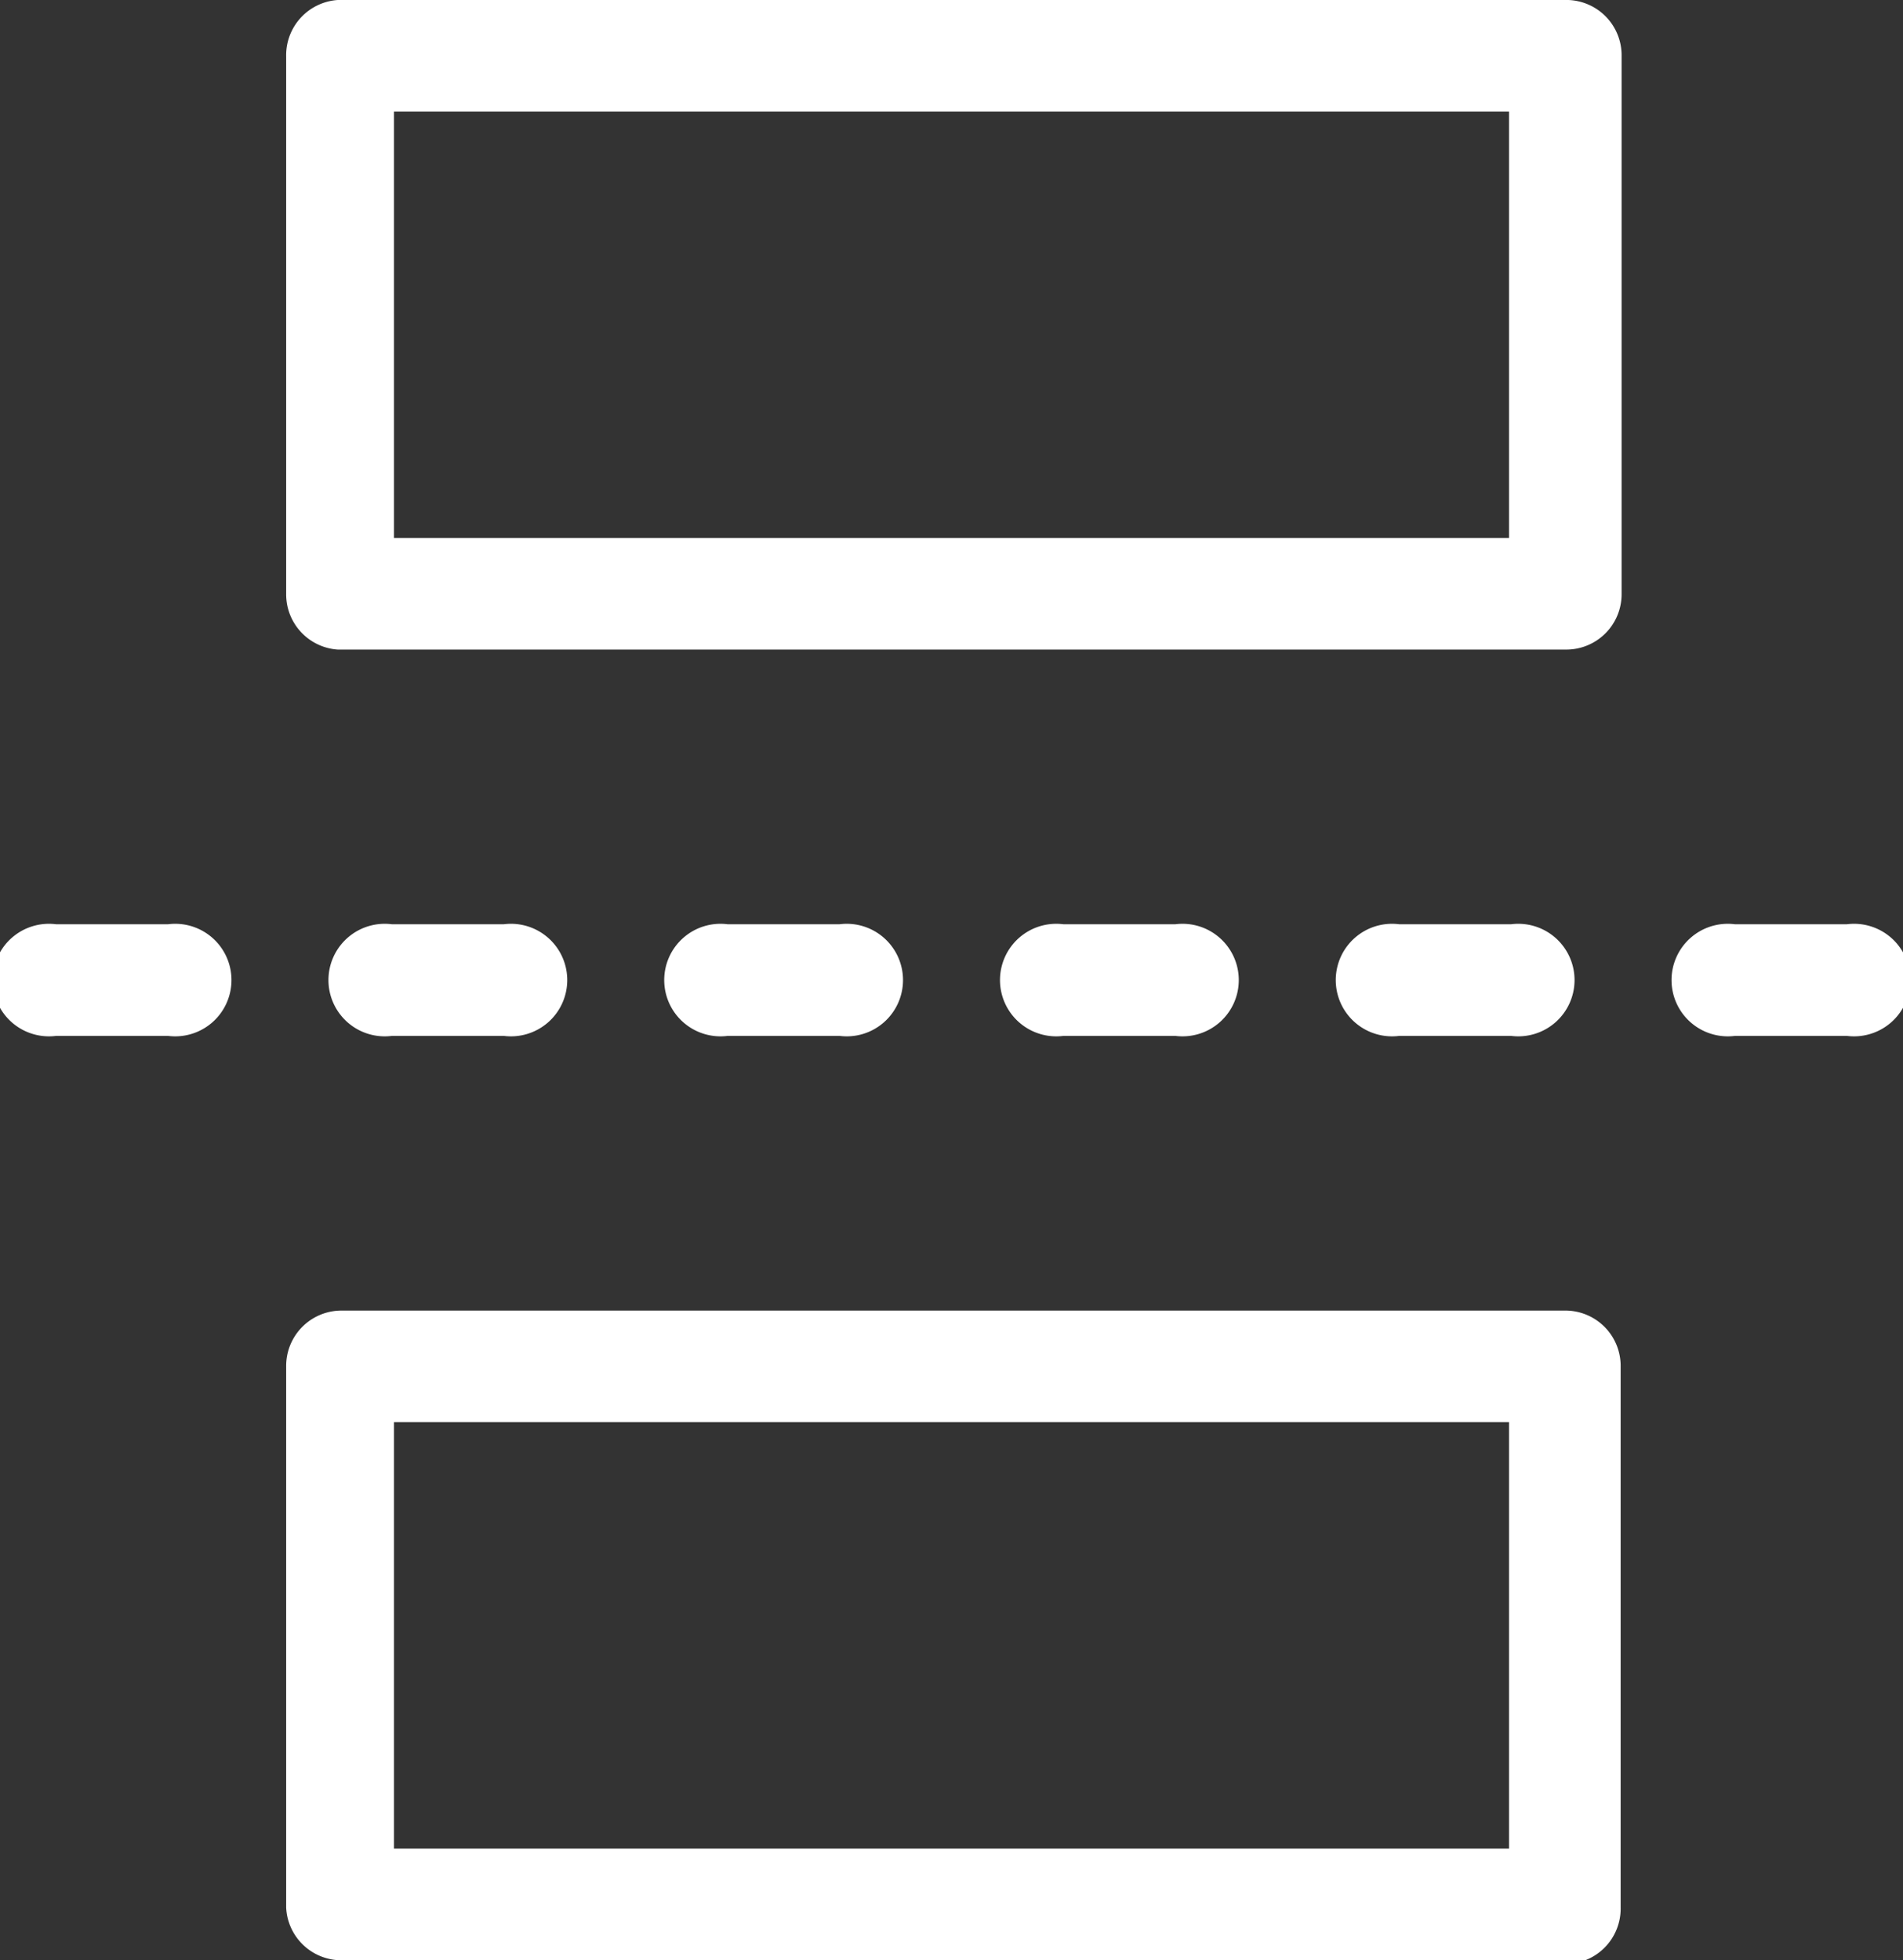 <svg xmlns="http://www.w3.org/2000/svg" viewBox="0 0 19.95 20.55"><rect x="0" y="0" width="19.95" height="20.55" fill="#333333" stroke="none"/><defs><style>.cls-1{fill:#fff;}</style></defs><g id="图层_2" data-name="图层 2"><g id="图层_1-2" data-name="图层 1"><path class="cls-1" d="M16.4,6.81H3.54A.58.58,0,0,1,3,6.23V.59A.58.58,0,0,1,3.54,0H16.4A.58.58,0,0,1,17,.59V6.23a.58.58,0,0,1-.59.58ZM4.13,5.64H15.82V1.17H4.13ZM16.4,20.55H3.54A.58.58,0,0,1,3,20V14.32a.58.58,0,0,1,.58-.58H16.4a.58.58,0,0,1,.59.58V20a.58.58,0,0,1-.59.59ZM4.13,19.38H15.82V14.91H4.13Z"/><path class="cls-1" d="M19.36,10.86H18.19a.59.59,0,1,1,0-1.17h1.17a.59.59,0,1,1,0,1.17Zm-3.52,0H14.67a.59.59,0,1,1,0-1.17h1.17a.59.59,0,1,1,0,1.17Zm-3.52,0H11.15a.59.59,0,1,1,0-1.17h1.17a.59.59,0,1,1,0,1.17Zm-3.52,0H7.63a.59.59,0,1,1,0-1.17H8.8a.59.59,0,1,1,0,1.17Zm-3.52,0H4.11a.59.59,0,1,1,0-1.17H5.28a.59.59,0,1,1,0,1.17Zm-3.52,0H.59a.59.59,0,1,1,0-1.17H1.76a.59.59,0,1,1,0,1.17Z"/></g></g></svg>